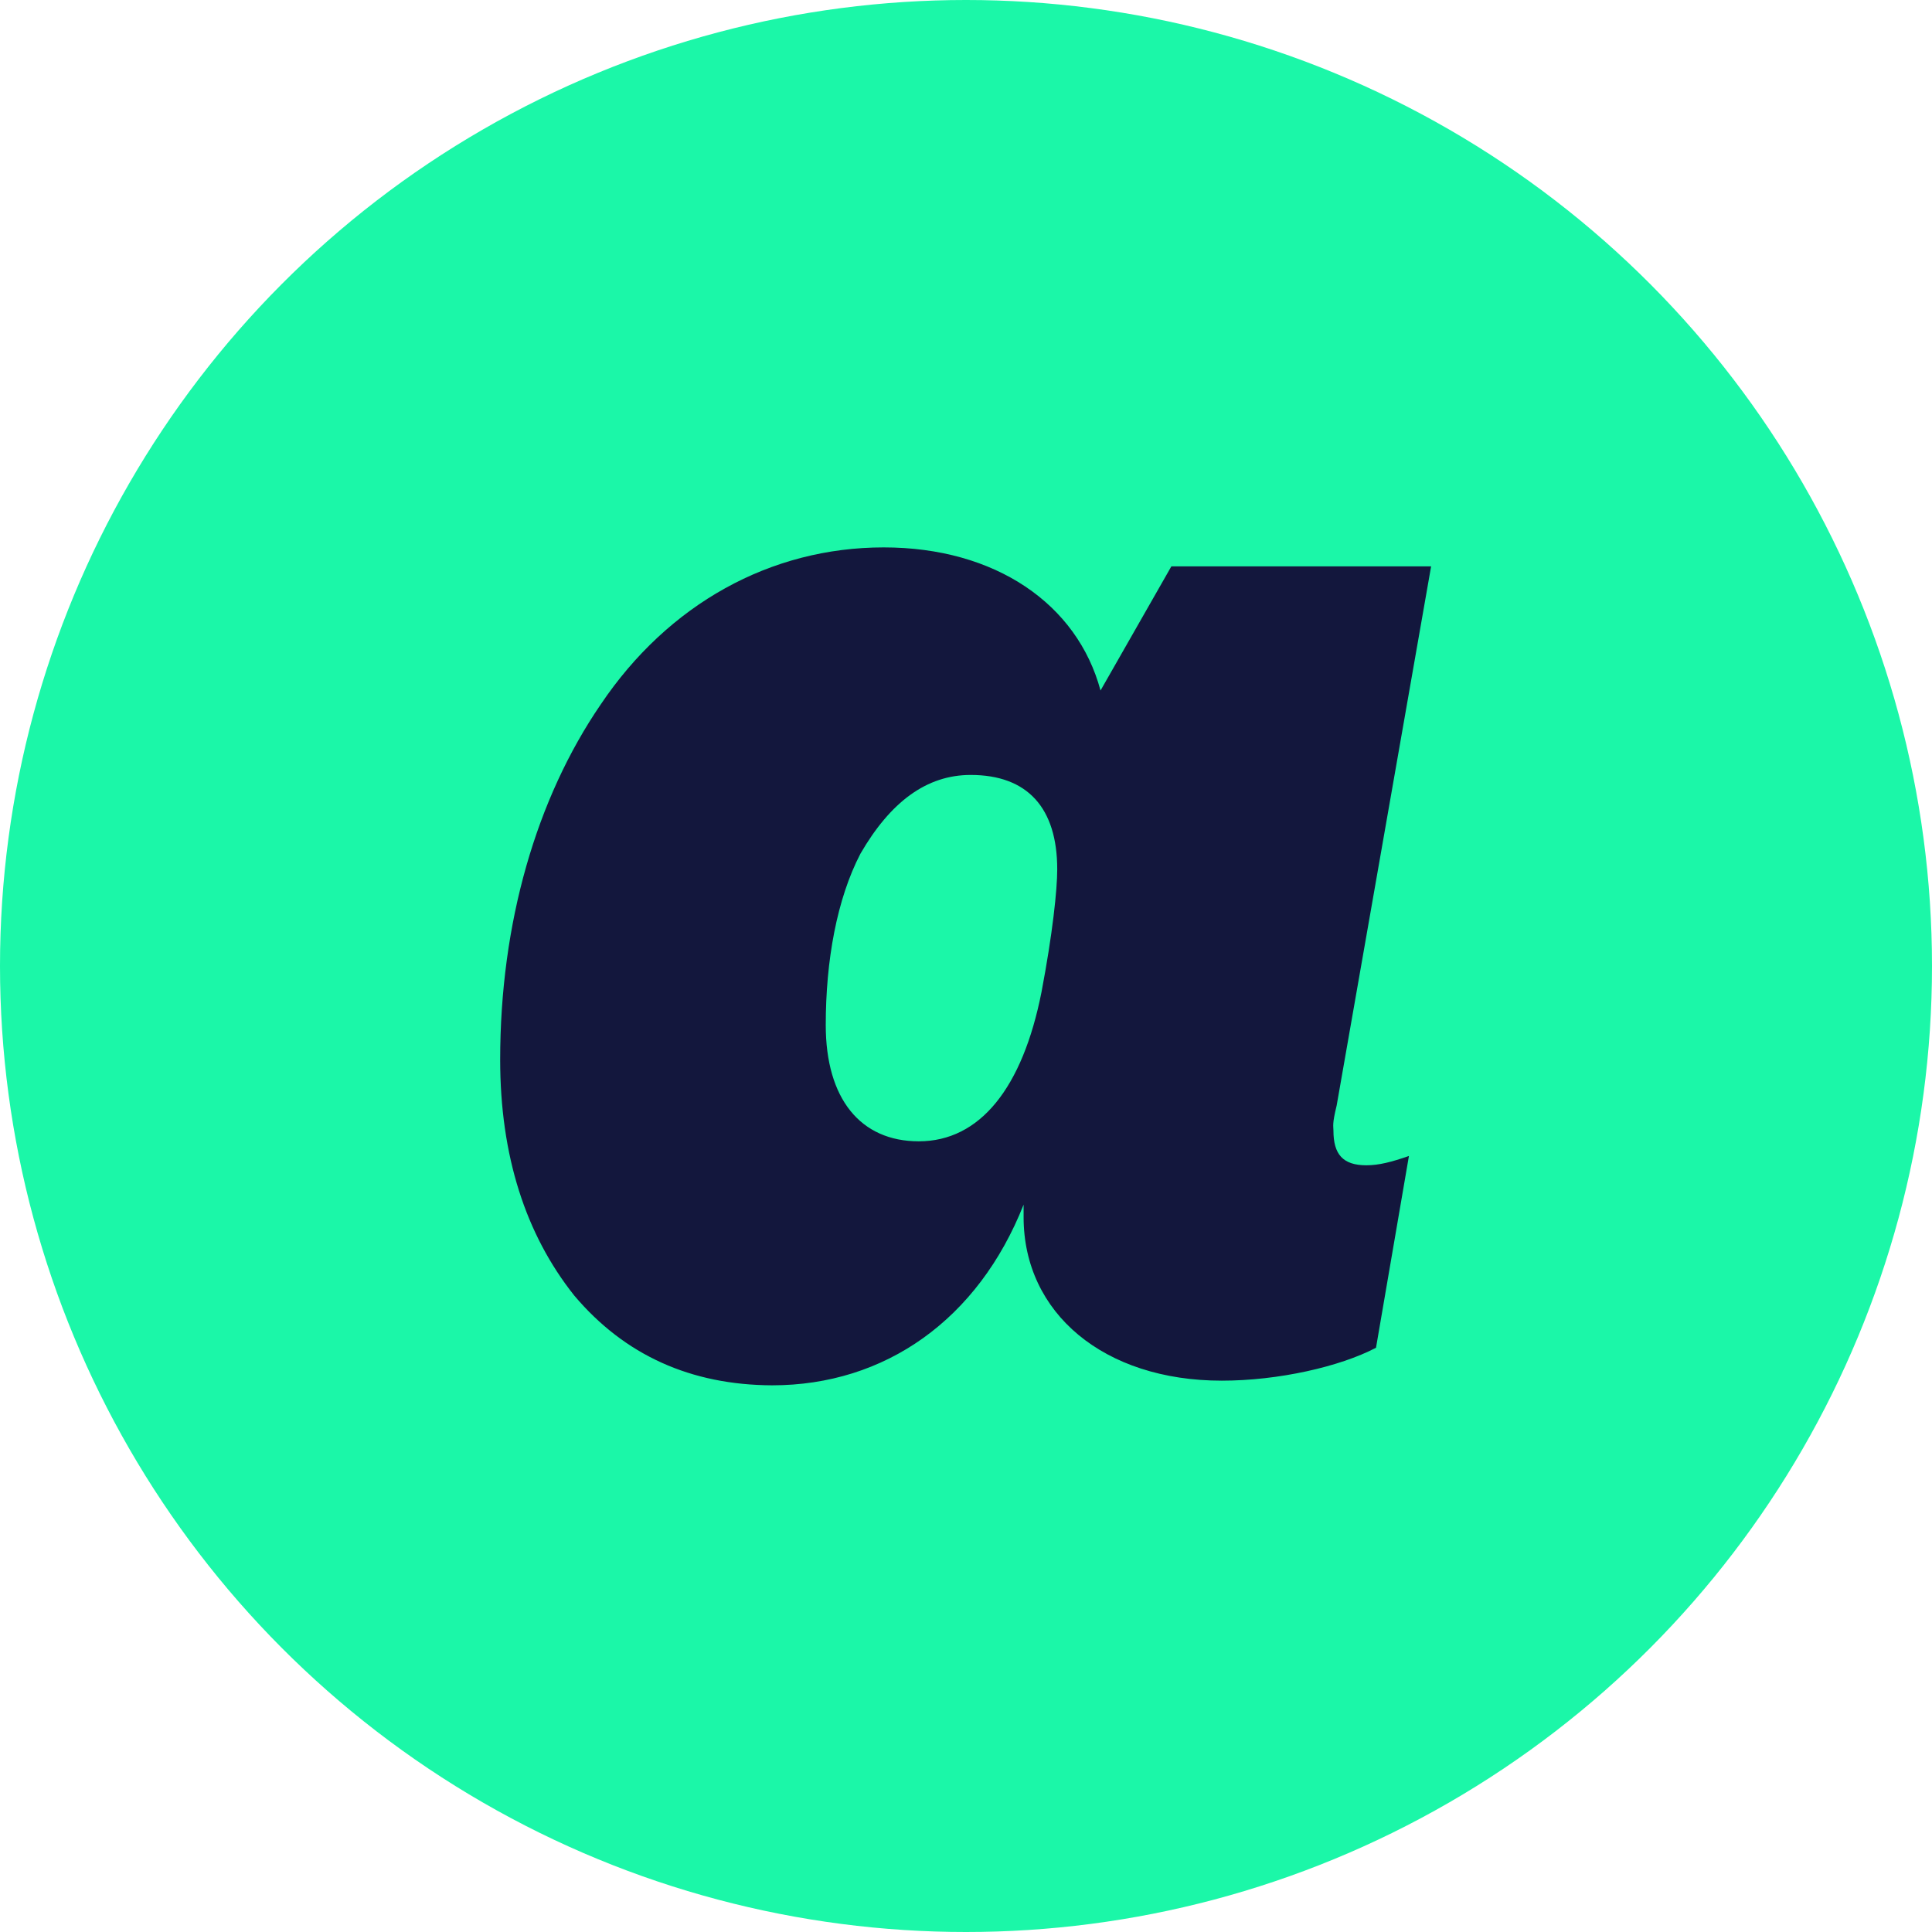 <svg xmlns="http://www.w3.org/2000/svg" xml:space="preserve" style="enable-background:new 0 0 540 540" viewBox="0 0 540 540"><circle cx="270" cy="270" r="270" style="fill:#1bf7a8"/><path d="M160.5 362.1c-13.6-17.1-20.7-39.1-20.7-65.9 0-38.2 10.1-73 28.1-99.3 18.9-28.1 47.5-43.9 79.1-43.9 31.2 0 54.1 15.8 60.6 40l19.8-34.7H400L373.6 309c-1.3 5.3-.9 5.7-.9 7 0 6.6 2.6 9.7 9.2 9.7 3.5 0 7-.9 11.9-2.6l-9.2 53.6c-10.1 5.3-27.3 9.2-43.1 9.2-33 0-55.4-18.9-55.4-45.7v-3.5c-12.7 32.1-38.7 50.5-70.3 50.5-22.7-.1-41.2-8.4-55.3-25.1m96.3-43.1c17.1 0 29-14.9 34.3-41.7 3.1-16.3 4.4-28.6 4.4-34.3 0-17.2-8.3-26.4-24.2-26.4-12.3 0-22.4 7.5-30.8 22-6.6 12.7-9.7 29.9-9.7 47.9 0 20.6 9.7 32.5 26 32.5" style="fill:#13173d"/></svg>